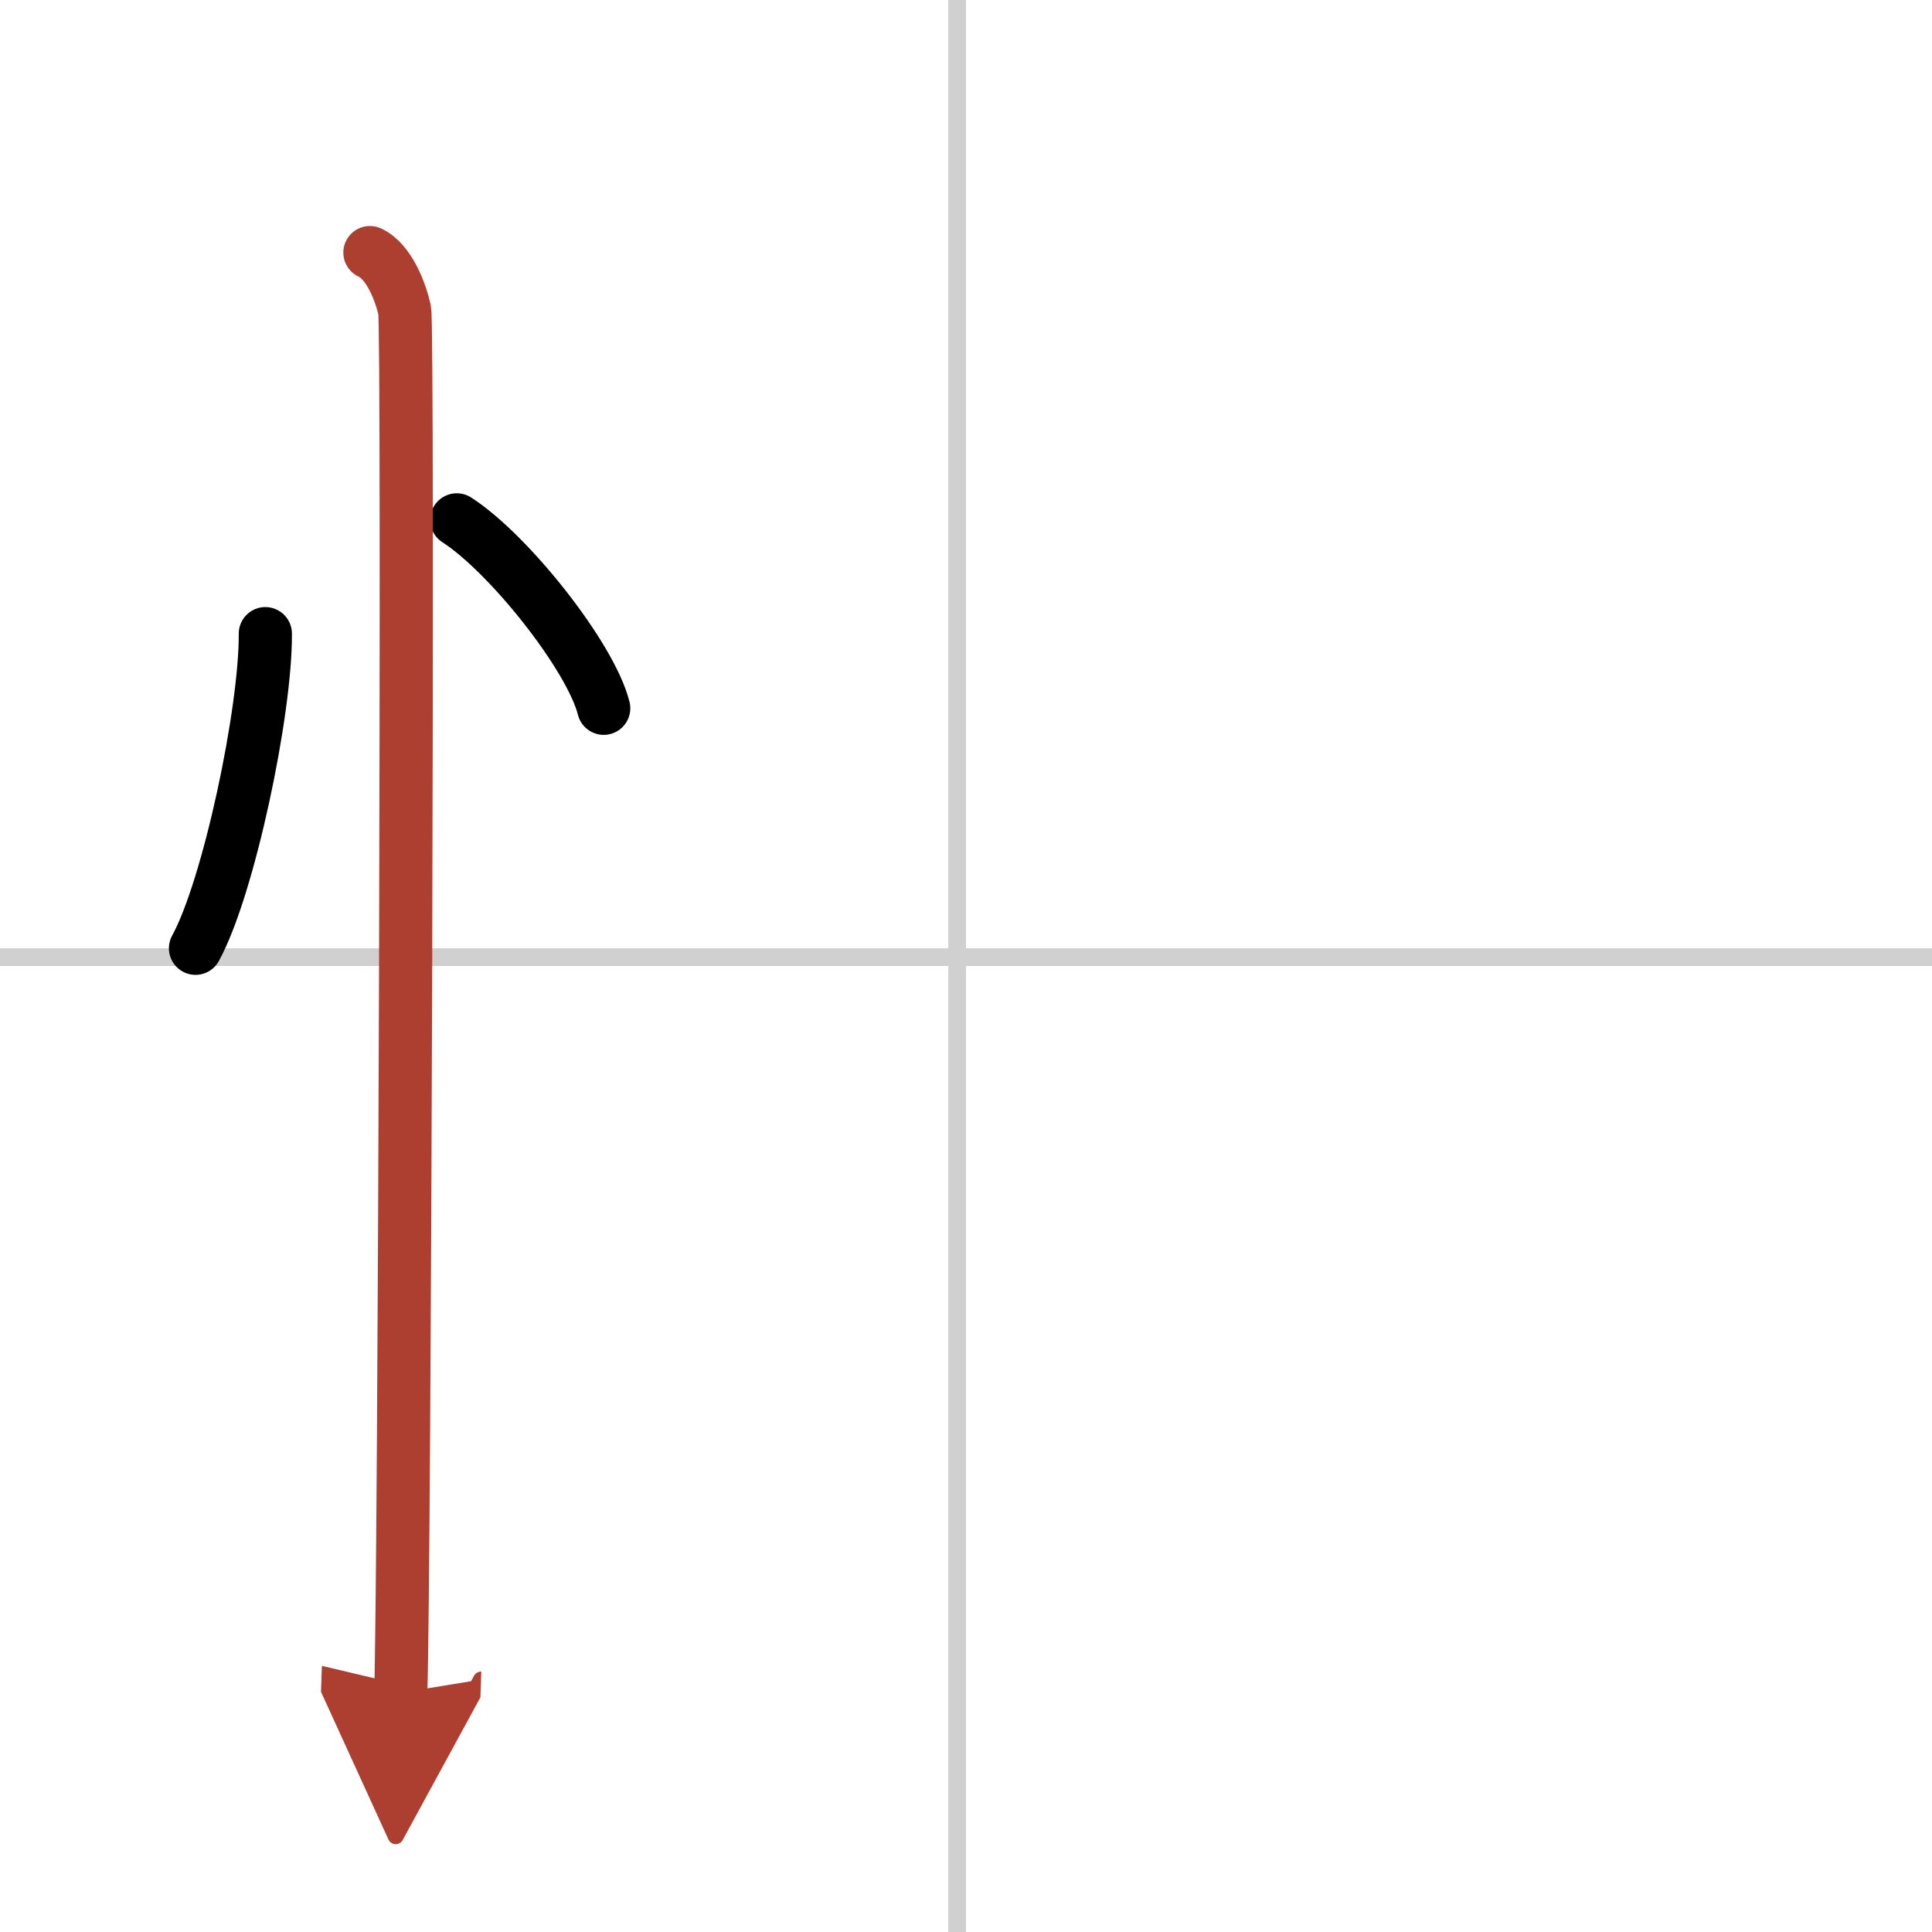 <svg width="400" height="400" viewBox="0 0 109 109" xmlns="http://www.w3.org/2000/svg"><defs><marker id="a" markerWidth="4" orient="auto" refX="1" refY="5" viewBox="0 0 10 10"><polyline points="0 0 10 5 0 10 1 5" fill="#ad3f31" stroke="#ad3f31"/></marker></defs><g fill="none" stroke="#000" stroke-linecap="round" stroke-linejoin="round" stroke-width="3"><rect width="100%" height="100%" fill="#fff" stroke="#fff"/><line x1="54" x2="54" y2="109" stroke="#d0d0d0" stroke-width="1"/><line x2="109" y1="54" y2="54" stroke="#d0d0d0" stroke-width="1"/><path d="M14.97,35.75C15,40.13,12.9,50.1,11.03,53.5"/><path d="m25.77 29.33c2.93 1.88 7.56 7.71 8.29 10.63"/><path d="m20.87 14.25c1.09 0.5 1.74 2.25 1.96 3.25s0 71.75-0.22 78" marker-end="url(#a)" stroke="#ad3f31"/></g></svg>
